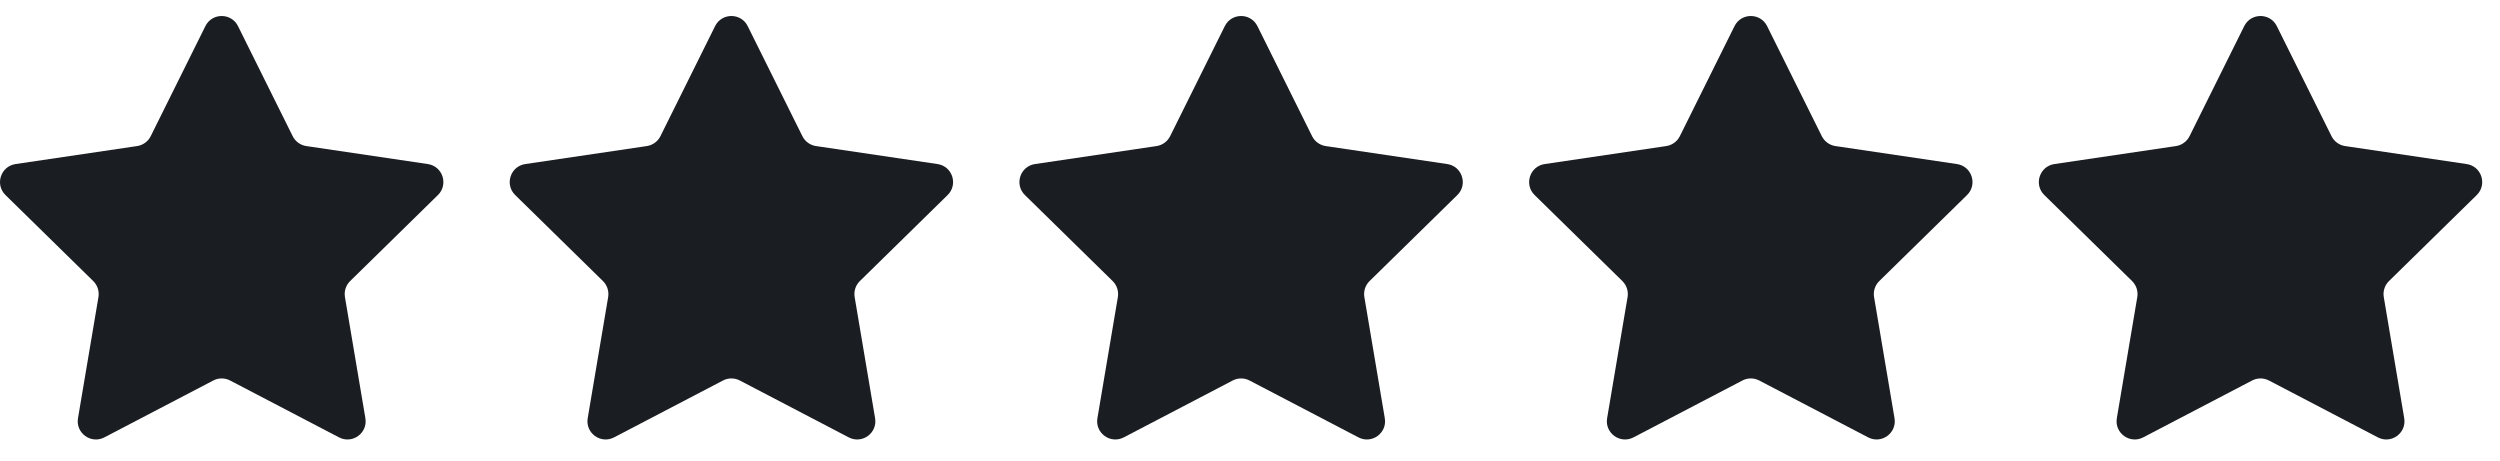 <svg xmlns="http://www.w3.org/2000/svg" width="103" height="19" viewBox="0 0 103 19" fill="none"><path d="M8.462 1.076C8.738 0.521 9.53 0.521 9.806 1.076L12.058 5.609C12.167 5.829 12.377 5.982 12.62 6.018L17.627 6.759C18.24 6.85 18.485 7.603 18.042 8.036L14.427 11.579C14.251 11.751 14.171 11.998 14.212 12.24L15.054 17.231C15.158 17.842 14.517 18.307 13.968 18.02L9.481 15.677C9.264 15.563 9.004 15.563 8.787 15.677L4.3 18.02C3.751 18.307 3.11 17.842 3.213 17.231L4.056 12.24C4.096 11.998 4.016 11.751 3.841 11.579L0.226 8.036C-0.217 7.603 0.028 6.85 0.641 6.759L5.648 6.018C5.891 5.982 6.101 5.829 6.21 5.609L8.462 1.076Z" fill="#1A1E22"></path><path d="M29.462 1.076C29.738 0.521 30.53 0.521 30.805 1.076L33.058 5.609C33.167 5.829 33.377 5.982 33.62 6.018L38.627 6.759C39.24 6.85 39.484 7.603 39.042 8.036L35.427 11.579C35.251 11.751 35.171 11.998 35.212 12.24L36.054 17.231C36.157 17.842 35.517 18.307 34.968 18.02L30.481 15.677C30.264 15.563 30.004 15.563 29.787 15.677L25.3 18.02C24.751 18.307 24.11 17.842 24.213 17.231L25.056 12.24C25.096 11.998 25.016 11.751 24.841 11.579L21.226 8.036C20.783 7.603 21.028 6.85 21.641 6.759L26.648 6.018C26.891 5.982 27.101 5.829 27.21 5.609L29.462 1.076Z" fill="#1A1E22"></path><path d="M50.462 1.076C50.738 0.521 51.53 0.521 51.806 1.076L54.058 5.609C54.167 5.829 54.377 5.982 54.62 6.018L59.627 6.759C60.24 6.85 60.484 7.603 60.042 8.036L56.427 11.579C56.251 11.751 56.171 11.998 56.212 12.24L57.054 17.231C57.157 17.842 56.517 18.307 55.968 18.02L51.481 15.677C51.264 15.563 51.004 15.563 50.787 15.677L46.3 18.02C45.751 18.307 45.11 17.842 45.213 17.231L46.056 12.24C46.096 11.998 46.016 11.751 45.841 11.579L42.226 8.036C41.783 7.603 42.028 6.85 42.641 6.759L47.648 6.018C47.891 5.982 48.101 5.829 48.21 5.609L50.462 1.076Z" fill="#1A1E22"></path><path d="M71.462 1.076C71.738 0.521 72.53 0.521 72.805 1.076L75.058 5.609C75.167 5.829 75.377 5.982 75.62 6.018L80.627 6.759C81.24 6.85 81.484 7.603 81.042 8.036L77.427 11.579C77.251 11.751 77.171 11.998 77.212 12.24L78.054 17.231C78.157 17.842 77.517 18.307 76.968 18.02L72.481 15.677C72.263 15.563 72.004 15.563 71.787 15.677L67.3 18.02C66.751 18.307 66.11 17.842 66.213 17.231L67.056 12.24C67.097 11.998 67.016 11.751 66.841 11.579L63.226 8.036C62.783 7.603 63.028 6.85 63.641 6.759L68.648 6.018C68.891 5.982 69.101 5.829 69.21 5.609L71.462 1.076Z" fill="#1A1E22"></path><path d="M92.462 1.076C92.738 0.521 93.53 0.521 93.805 1.076L96.058 5.609C96.167 5.829 96.377 5.982 96.62 6.018L101.627 6.759C102.24 6.85 102.484 7.603 102.042 8.036L98.427 11.579C98.251 11.751 98.171 11.998 98.212 12.24L99.054 17.231C99.157 17.842 98.517 18.307 97.968 18.02L93.481 15.677C93.263 15.563 93.004 15.563 92.787 15.677L88.3 18.02C87.751 18.307 87.11 17.842 87.213 17.231L88.056 12.24C88.097 11.998 88.016 11.751 87.841 11.579L84.226 8.036C83.783 7.603 84.028 6.85 84.641 6.759L89.648 6.018C89.891 5.982 90.101 5.829 90.21 5.609L92.462 1.076Z" fill="#1A1E22"></path></svg>
